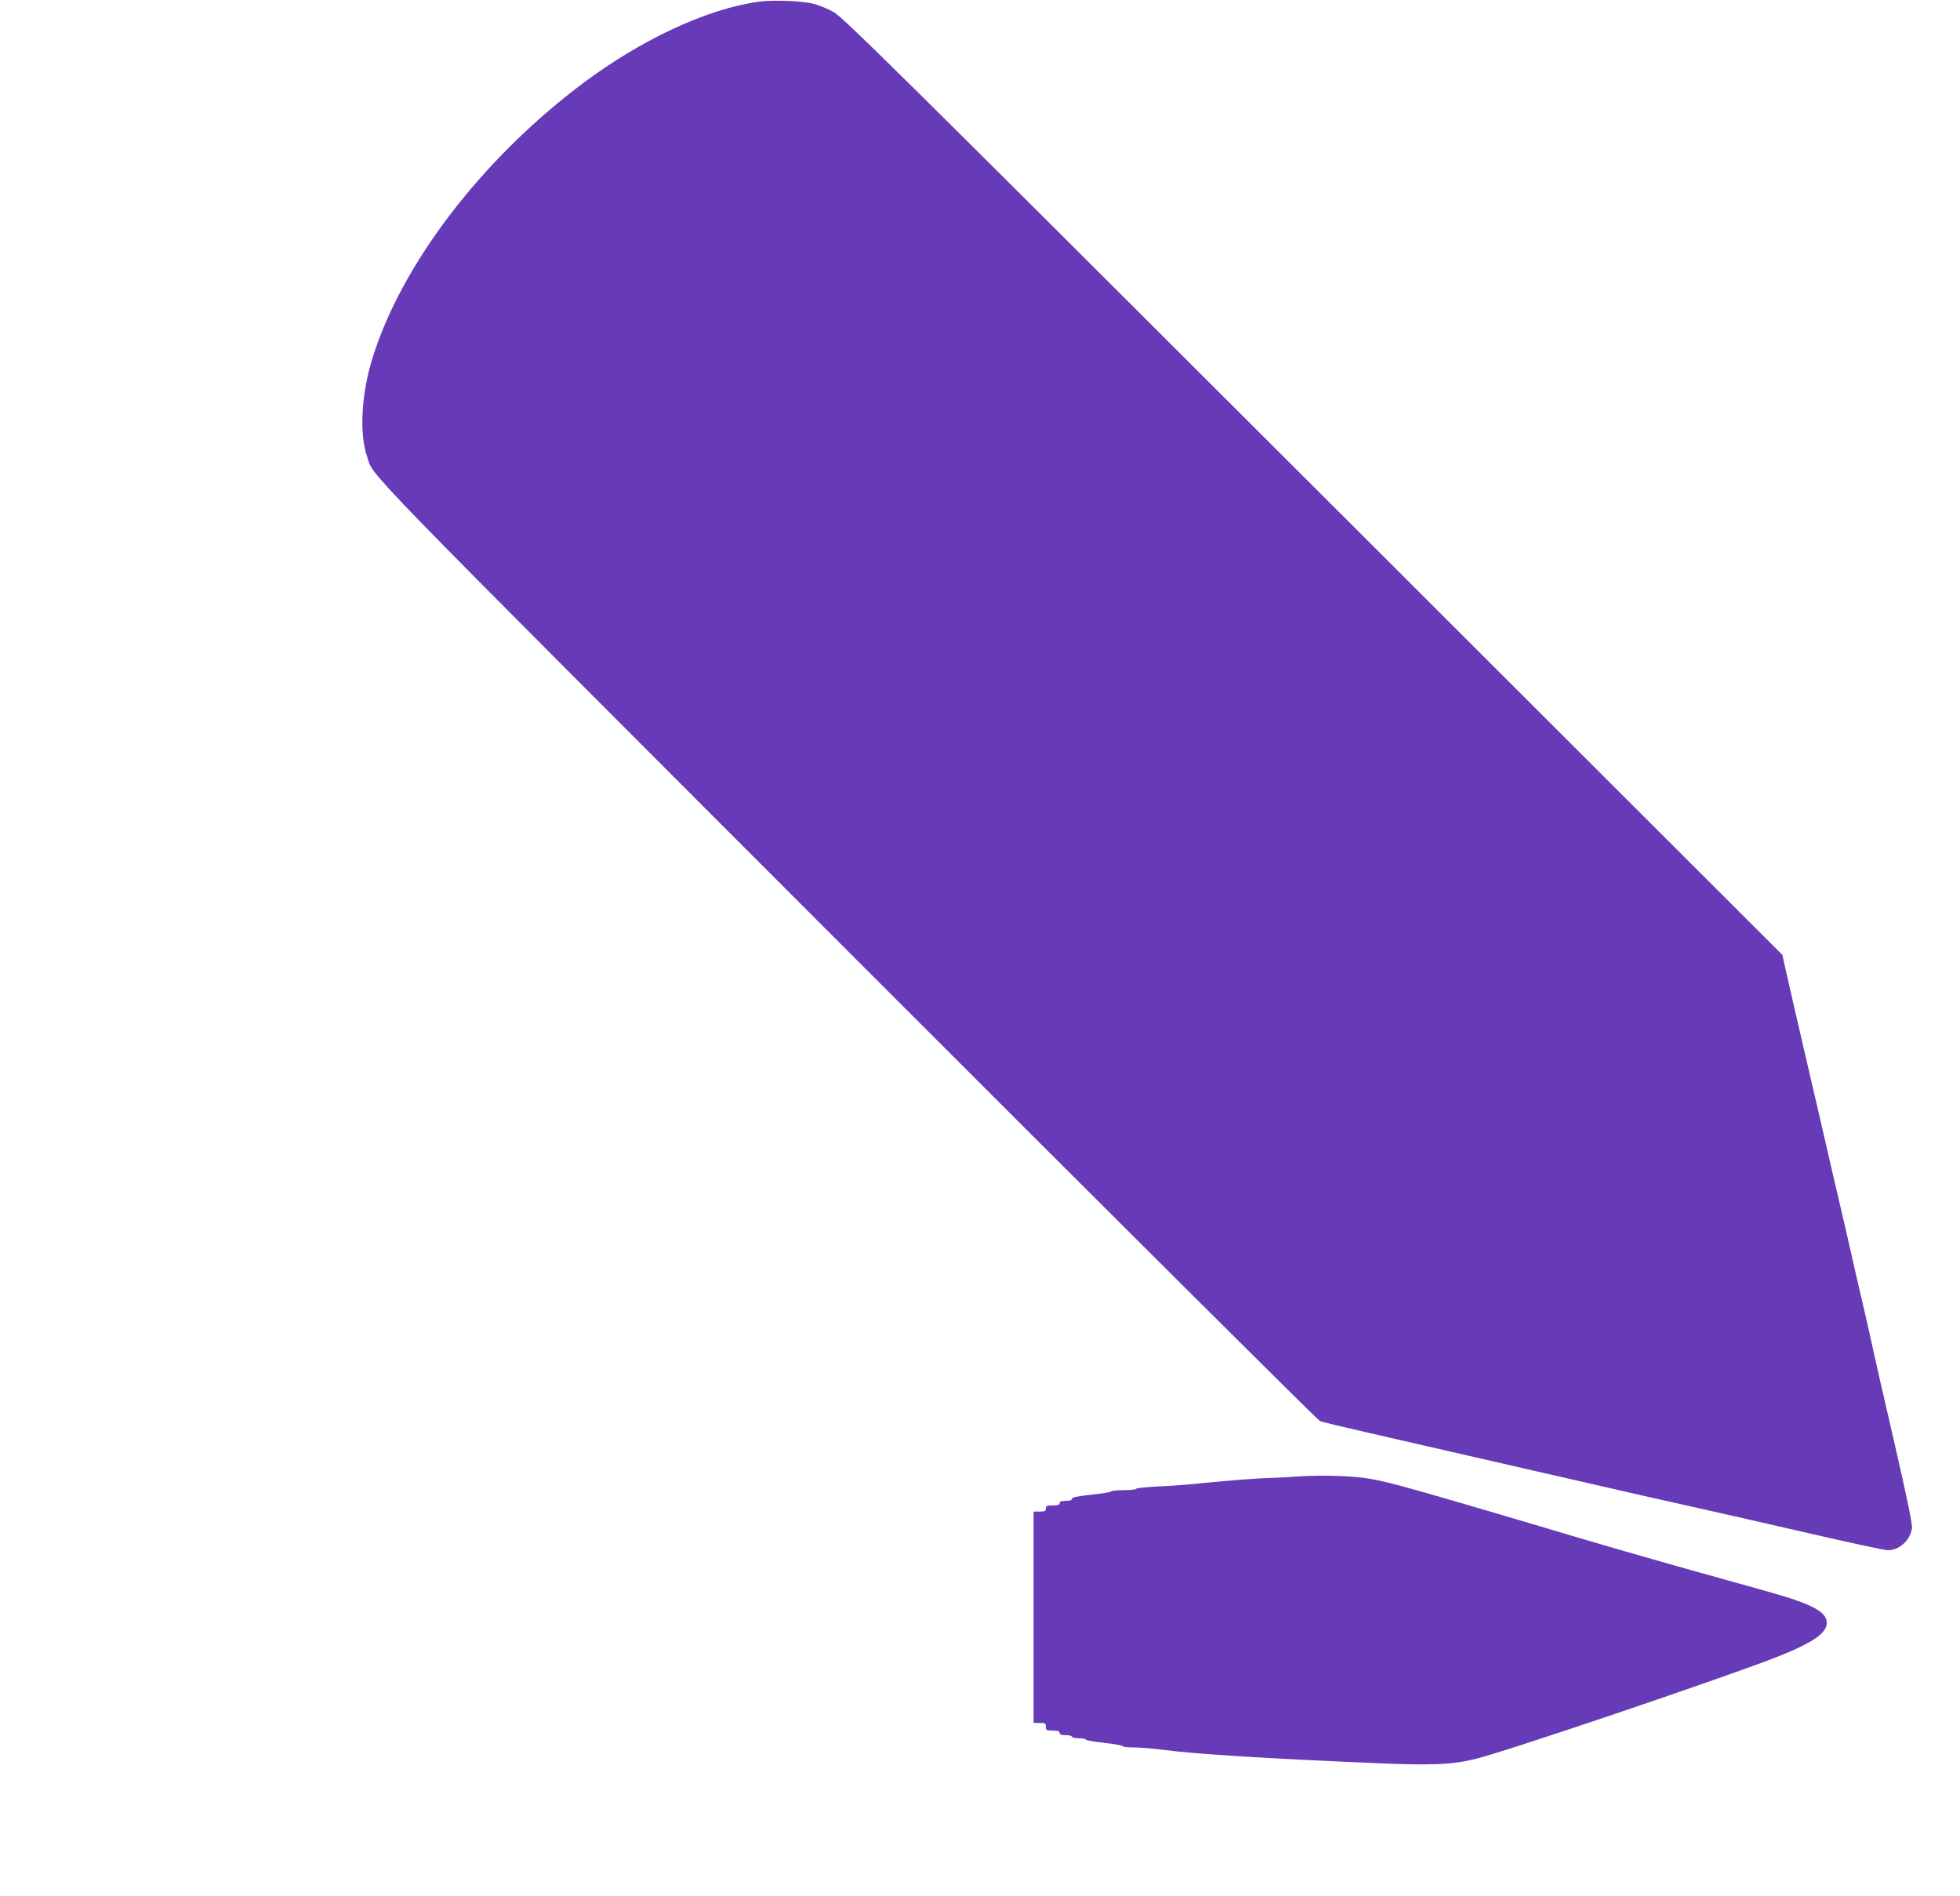<?xml version="1.0" standalone="no"?>
<!DOCTYPE svg PUBLIC "-//W3C//DTD SVG 20010904//EN"
 "http://www.w3.org/TR/2001/REC-SVG-20010904/DTD/svg10.dtd">
<svg version="1.0" xmlns="http://www.w3.org/2000/svg"
 width="1280pt" height="1238pt" viewBox="0 0 1280 1238"
 preserveAspectRatio="xMidYMid meet">
<g transform="translate(0,1238) scale(0.1,-0.1)"
fill="#673ab7" stroke="none">
<path d="M4956 12369 c-337 -46 -765 -245 -1151 -534 -659 -495 -1183 -1180
-1373 -1795 -72 -231 -86 -488 -36 -637 49 -145 -148 58 3133 -3225 1686
-1687 3077 -3072 3091 -3077 14 -6 153 -39 310 -75 157 -36 679 -156 1160
-266 481 -111 929 -212 995 -226 66 -14 363 -82 660 -150 297 -69 559 -126
581 -126 75 -2 145 60 160 139 5 27 -25 171 -119 582 -70 300 -135 589 -146
641 -11 52 -41 183 -66 290 -25 107 -57 245 -70 305 -14 61 -47 207 -75 325
-28 118 -64 274 -80 345 -16 72 -66 285 -110 475 -95 409 -133 573 -160 695
l-20 90 -3066 3062 c-2771 2767 -3073 3065 -3133 3096 -36 20 -93 43 -126 52
-73 19 -265 27 -359 14z"/>
<path d="M8490 2740 c-63 -5 -146 -9 -185 -10 -86 -2 -273 -16 -460 -35 -77
-8 -204 -18 -282 -21 -79 -4 -143 -11 -143 -15 0 -5 -36 -9 -79 -9 -44 0 -82
-4 -85 -9 -3 -4 -62 -14 -131 -21 -90 -10 -125 -17 -125 -27 0 -9 -13 -13 -40
-13 -29 0 -40 -4 -40 -15 0 -11 -12 -15 -45 -15 -38 0 -45 -3 -45 -20 0 -17
-7 -20 -40 -20 l-40 0 0 -690 0 -690 40 0 c36 0 40 -2 40 -25 0 -23 4 -25 45
-25 33 0 45 -4 45 -15 0 -11 11 -15 40 -15 22 0 40 -4 40 -10 0 -5 20 -10 45
-10 25 0 45 -4 45 -9 0 -4 54 -14 120 -21 66 -7 120 -17 120 -21 0 -5 33 -9
73 -9 40 0 125 -7 188 -15 209 -28 686 -58 1404 -88 356 -15 487 -10 641 28
186 44 1592 520 1954 660 242 94 340 160 340 228 0 72 -95 123 -373 201 -67
19 -205 58 -307 86 -434 120 -871 247 -1230 355 -80 24 -216 64 -302 89 -87
26 -229 67 -315 92 -409 118 -468 130 -683 137 -63 3 -167 1 -230 -3z"/>
</g>
</svg>
